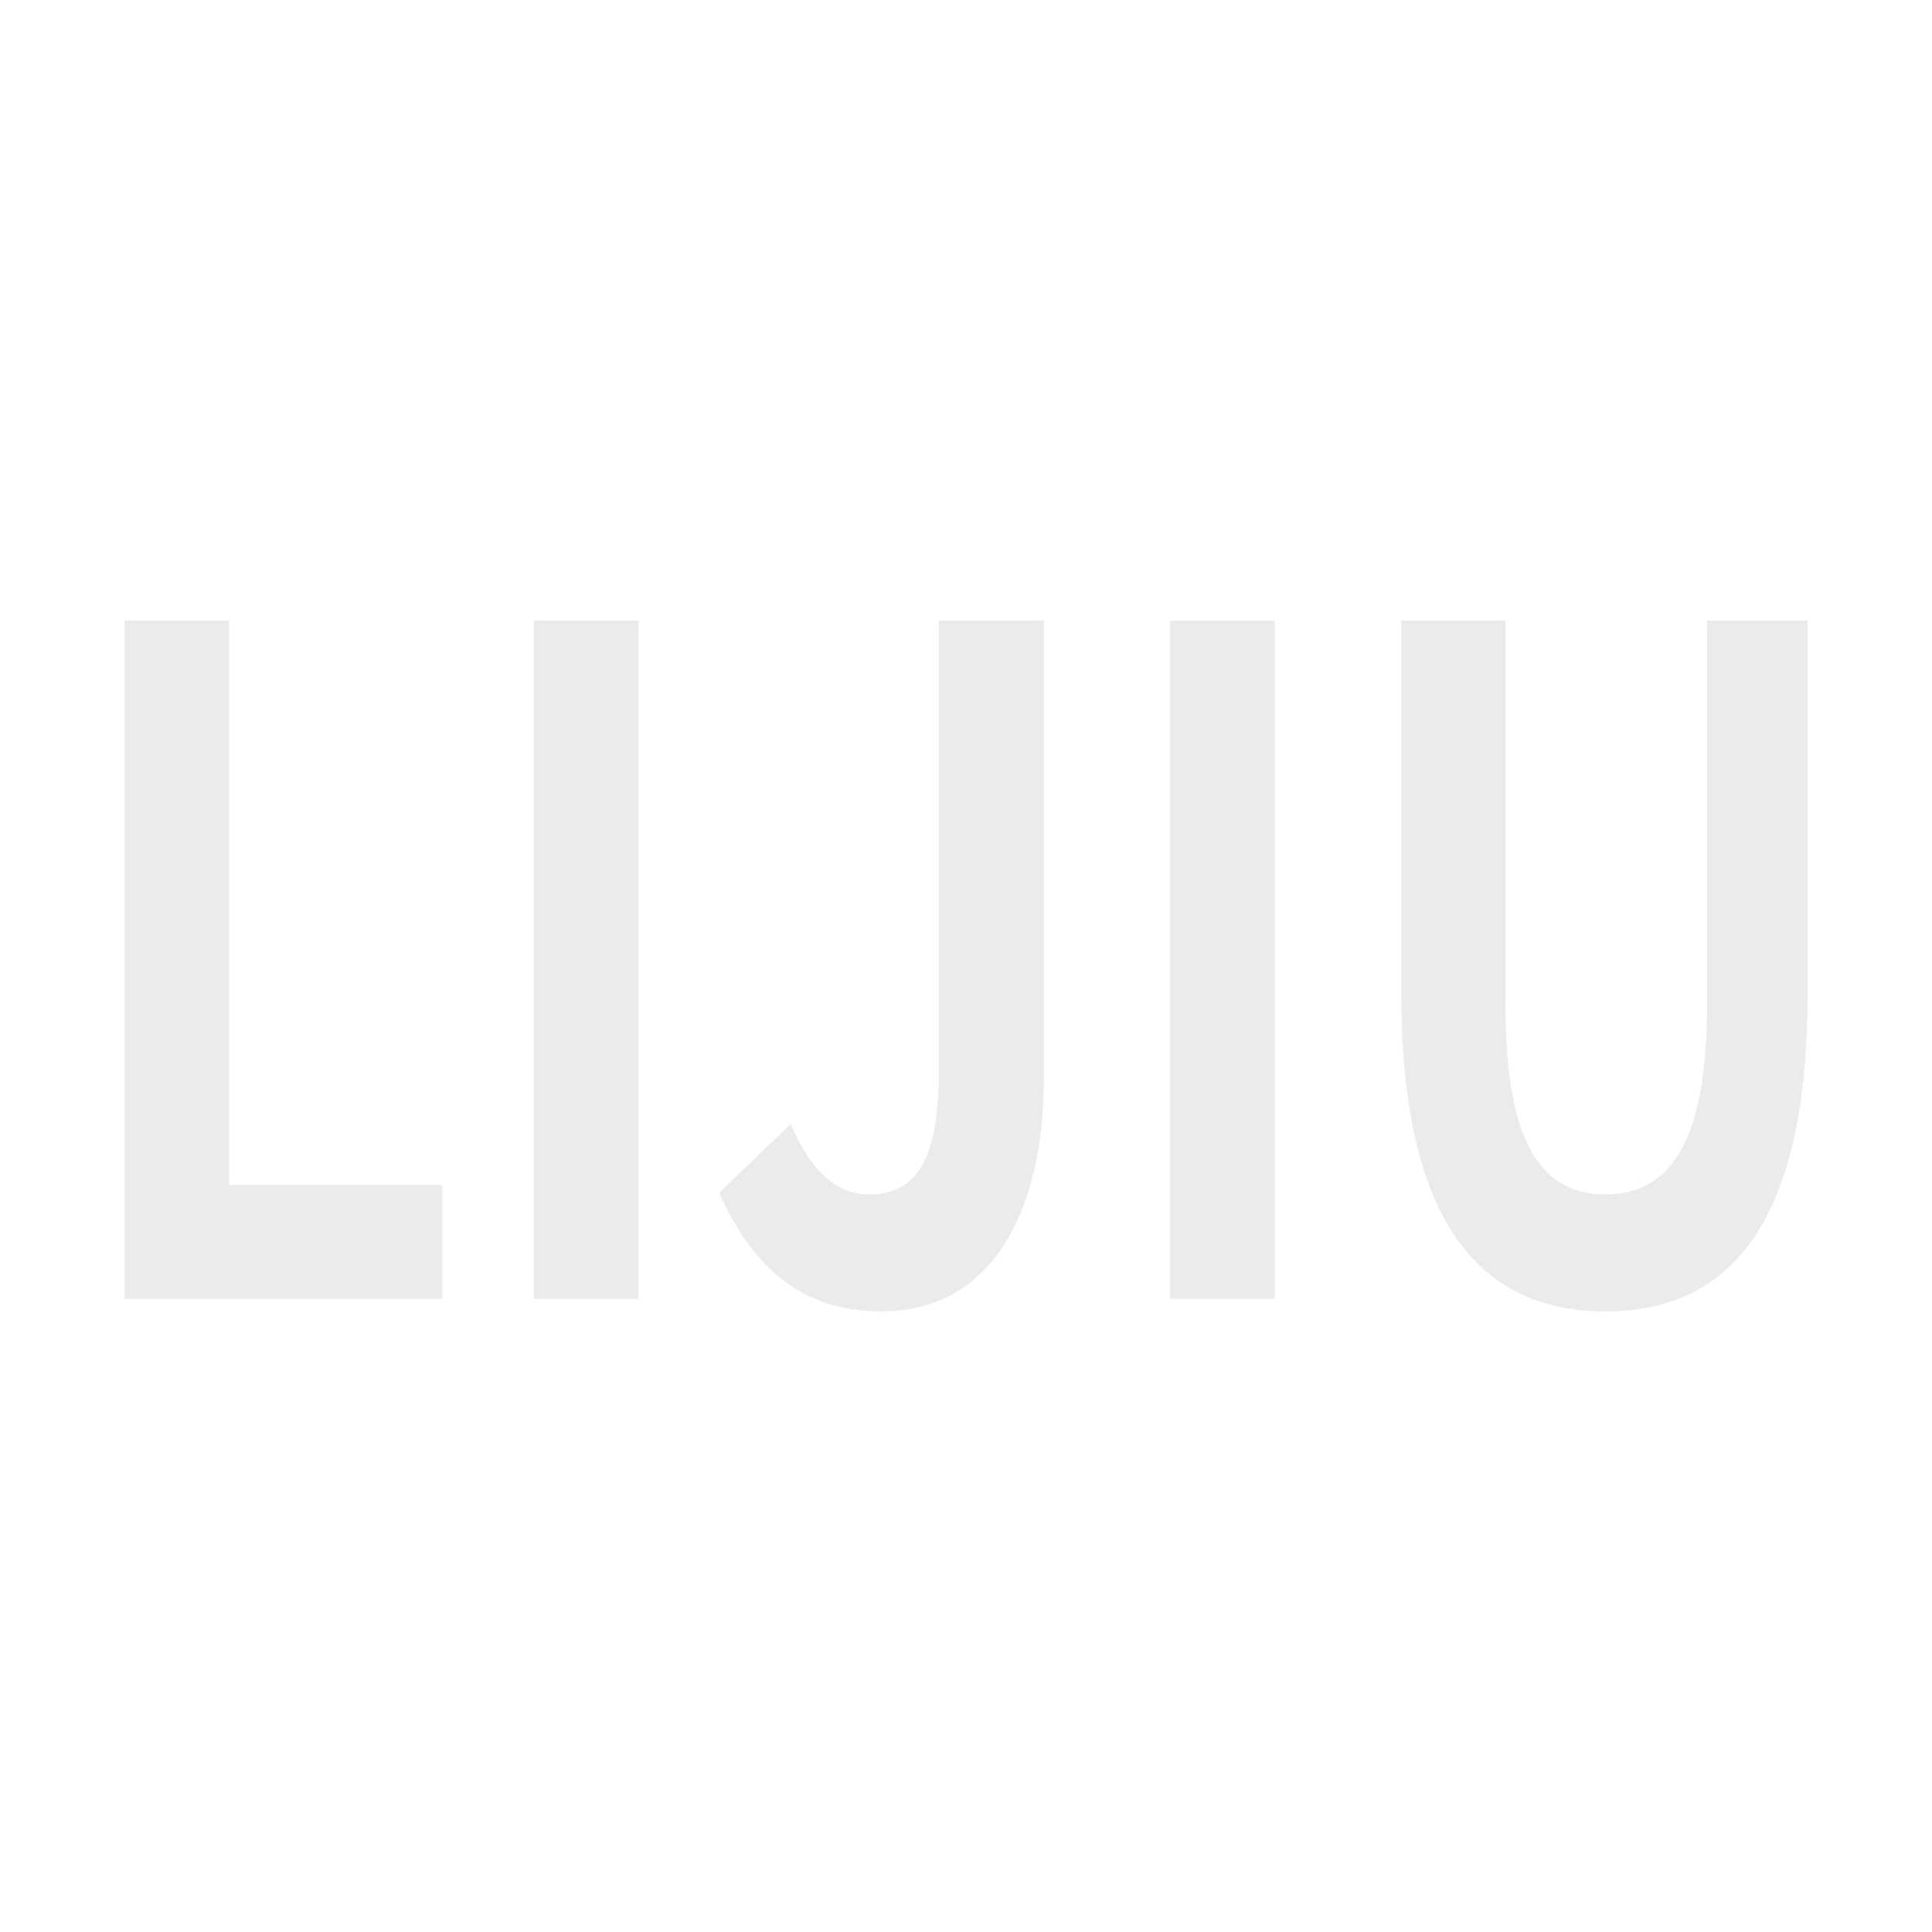 <?xml version="1.0" encoding="UTF-8"?>
<svg id="uuid-9454c4ef-7e31-425d-9112-c4487fc60625" data-name="图层 1" xmlns="http://www.w3.org/2000/svg" width="300" height="300" viewBox="0 0 300 300">
  <defs>
    <style>
      .uuid-8df3b9d7-87a5-4a92-8d03-28f202b0d8cd {
        opacity: .08;
      }
    </style>
  </defs>
  <g class="uuid-8df3b9d7-87a5-4a92-8d03-28f202b0d8cd">
    <path d="M19.32,96.36h16.26v87.66h33.11v17.67H19.32v-105.33Z"/>
    <path d="M82.9,96.36h16.26v105.33h-16.26v-105.33Z"/>
    <path d="M111.67,185.2l11.13-10.69c3.13,7.66,7.45,10.96,12.07,10.96,7.23,0,10.93-4.94,10.93-19.45v-69.67h16.28v71.37c0,19.79-7.75,35.91-25.17,35.91-11.84,0-19.79-6.15-25.24-18.45Z"/>
    <path d="M181.69,96.36h16.26v105.33h-16.26v-105.33Z"/>
    <path d="M217.6,154.36v-58h16.17v59.86c0,21.86,5.93,29.25,15.51,29.25s15.77-7.39,15.77-29.25v-59.86h15.63v58c0,34.87-11.56,49.28-31.4,49.28s-31.68-14.41-31.68-49.28Z"/>
  </g>
</svg>
